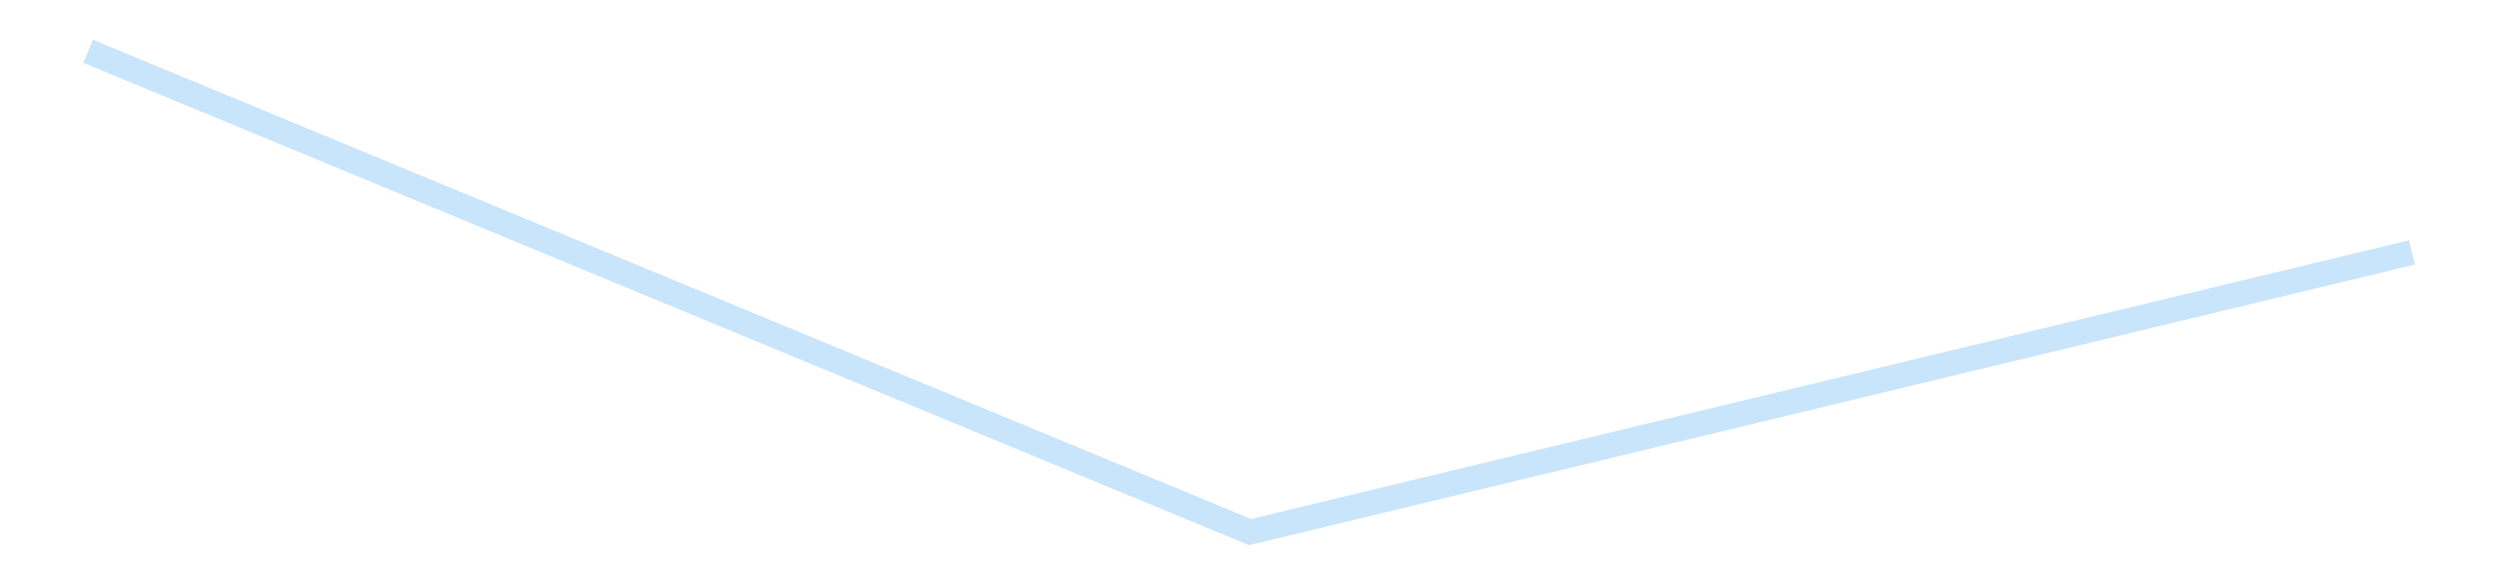 <?xml version='1.0' encoding='utf-8'?>
<svg xmlns="http://www.w3.org/2000/svg" xmlns:xlink="http://www.w3.org/1999/xlink" id="chart-65f1fd5b-1ccc-4f07-9e10-e7ba03fe8ee5" class="pygal-chart pygal-sparkline" viewBox="0 0 300 70" width="300" height="70"><!--Generated with pygal 3.0.4 (lxml) ©Kozea 2012-2016 on 2025-11-03--><!--http://pygal.org--><!--http://github.com/Kozea/pygal--><defs><style type="text/css">#chart-65f1fd5b-1ccc-4f07-9e10-e7ba03fe8ee5{-webkit-user-select:none;-webkit-font-smoothing:antialiased;font-family:Consolas,"Liberation Mono",Menlo,Courier,monospace}#chart-65f1fd5b-1ccc-4f07-9e10-e7ba03fe8ee5 .title{font-family:Consolas,"Liberation Mono",Menlo,Courier,monospace;font-size:16px}#chart-65f1fd5b-1ccc-4f07-9e10-e7ba03fe8ee5 .legends .legend text{font-family:Consolas,"Liberation Mono",Menlo,Courier,monospace;font-size:14px}#chart-65f1fd5b-1ccc-4f07-9e10-e7ba03fe8ee5 .axis text{font-family:Consolas,"Liberation Mono",Menlo,Courier,monospace;font-size:10px}#chart-65f1fd5b-1ccc-4f07-9e10-e7ba03fe8ee5 .axis text.major{font-family:Consolas,"Liberation Mono",Menlo,Courier,monospace;font-size:10px}#chart-65f1fd5b-1ccc-4f07-9e10-e7ba03fe8ee5 .text-overlay text.value{font-family:Consolas,"Liberation Mono",Menlo,Courier,monospace;font-size:16px}#chart-65f1fd5b-1ccc-4f07-9e10-e7ba03fe8ee5 .text-overlay text.label{font-family:Consolas,"Liberation Mono",Menlo,Courier,monospace;font-size:10px}#chart-65f1fd5b-1ccc-4f07-9e10-e7ba03fe8ee5 .tooltip{font-family:Consolas,"Liberation Mono",Menlo,Courier,monospace;font-size:14px}#chart-65f1fd5b-1ccc-4f07-9e10-e7ba03fe8ee5 text.no_data{font-family:Consolas,"Liberation Mono",Menlo,Courier,monospace;font-size:64px}
#chart-65f1fd5b-1ccc-4f07-9e10-e7ba03fe8ee5{background-color:transparent}#chart-65f1fd5b-1ccc-4f07-9e10-e7ba03fe8ee5 path,#chart-65f1fd5b-1ccc-4f07-9e10-e7ba03fe8ee5 line,#chart-65f1fd5b-1ccc-4f07-9e10-e7ba03fe8ee5 rect,#chart-65f1fd5b-1ccc-4f07-9e10-e7ba03fe8ee5 circle{-webkit-transition:150ms;-moz-transition:150ms;transition:150ms}#chart-65f1fd5b-1ccc-4f07-9e10-e7ba03fe8ee5 .graph &gt; .background{fill:transparent}#chart-65f1fd5b-1ccc-4f07-9e10-e7ba03fe8ee5 .plot &gt; .background{fill:transparent}#chart-65f1fd5b-1ccc-4f07-9e10-e7ba03fe8ee5 .graph{fill:rgba(0,0,0,.87)}#chart-65f1fd5b-1ccc-4f07-9e10-e7ba03fe8ee5 text.no_data{fill:rgba(0,0,0,1)}#chart-65f1fd5b-1ccc-4f07-9e10-e7ba03fe8ee5 .title{fill:rgba(0,0,0,1)}#chart-65f1fd5b-1ccc-4f07-9e10-e7ba03fe8ee5 .legends .legend text{fill:rgba(0,0,0,.87)}#chart-65f1fd5b-1ccc-4f07-9e10-e7ba03fe8ee5 .legends .legend:hover text{fill:rgba(0,0,0,1)}#chart-65f1fd5b-1ccc-4f07-9e10-e7ba03fe8ee5 .axis .line{stroke:rgba(0,0,0,1)}#chart-65f1fd5b-1ccc-4f07-9e10-e7ba03fe8ee5 .axis .guide.line{stroke:rgba(0,0,0,.54)}#chart-65f1fd5b-1ccc-4f07-9e10-e7ba03fe8ee5 .axis .major.line{stroke:rgba(0,0,0,.87)}#chart-65f1fd5b-1ccc-4f07-9e10-e7ba03fe8ee5 .axis text.major{fill:rgba(0,0,0,1)}#chart-65f1fd5b-1ccc-4f07-9e10-e7ba03fe8ee5 .axis.y .guides:hover .guide.line,#chart-65f1fd5b-1ccc-4f07-9e10-e7ba03fe8ee5 .line-graph .axis.x .guides:hover .guide.line,#chart-65f1fd5b-1ccc-4f07-9e10-e7ba03fe8ee5 .stackedline-graph .axis.x .guides:hover .guide.line,#chart-65f1fd5b-1ccc-4f07-9e10-e7ba03fe8ee5 .xy-graph .axis.x .guides:hover .guide.line{stroke:rgba(0,0,0,1)}#chart-65f1fd5b-1ccc-4f07-9e10-e7ba03fe8ee5 .axis .guides:hover text{fill:rgba(0,0,0,1)}#chart-65f1fd5b-1ccc-4f07-9e10-e7ba03fe8ee5 .reactive{fill-opacity:.7;stroke-opacity:.8;stroke-width:3}#chart-65f1fd5b-1ccc-4f07-9e10-e7ba03fe8ee5 .ci{stroke:rgba(0,0,0,.87)}#chart-65f1fd5b-1ccc-4f07-9e10-e7ba03fe8ee5 .reactive.active,#chart-65f1fd5b-1ccc-4f07-9e10-e7ba03fe8ee5 .active .reactive{fill-opacity:.8;stroke-opacity:.9;stroke-width:4}#chart-65f1fd5b-1ccc-4f07-9e10-e7ba03fe8ee5 .ci .reactive.active{stroke-width:1.5}#chart-65f1fd5b-1ccc-4f07-9e10-e7ba03fe8ee5 .series text{fill:rgba(0,0,0,1)}#chart-65f1fd5b-1ccc-4f07-9e10-e7ba03fe8ee5 .tooltip rect{fill:transparent;stroke:rgba(0,0,0,1);-webkit-transition:opacity 150ms;-moz-transition:opacity 150ms;transition:opacity 150ms}#chart-65f1fd5b-1ccc-4f07-9e10-e7ba03fe8ee5 .tooltip .label{fill:rgba(0,0,0,.87)}#chart-65f1fd5b-1ccc-4f07-9e10-e7ba03fe8ee5 .tooltip .label{fill:rgba(0,0,0,.87)}#chart-65f1fd5b-1ccc-4f07-9e10-e7ba03fe8ee5 .tooltip .legend{font-size:.8em;fill:rgba(0,0,0,.54)}#chart-65f1fd5b-1ccc-4f07-9e10-e7ba03fe8ee5 .tooltip .x_label{font-size:.6em;fill:rgba(0,0,0,1)}#chart-65f1fd5b-1ccc-4f07-9e10-e7ba03fe8ee5 .tooltip .xlink{font-size:.5em;text-decoration:underline}#chart-65f1fd5b-1ccc-4f07-9e10-e7ba03fe8ee5 .tooltip .value{font-size:1.5em}#chart-65f1fd5b-1ccc-4f07-9e10-e7ba03fe8ee5 .bound{font-size:.5em}#chart-65f1fd5b-1ccc-4f07-9e10-e7ba03fe8ee5 .max-value{font-size:.75em;fill:rgba(0,0,0,.54)}#chart-65f1fd5b-1ccc-4f07-9e10-e7ba03fe8ee5 .map-element{fill:transparent;stroke:rgba(0,0,0,.54) !important}#chart-65f1fd5b-1ccc-4f07-9e10-e7ba03fe8ee5 .map-element .reactive{fill-opacity:inherit;stroke-opacity:inherit}#chart-65f1fd5b-1ccc-4f07-9e10-e7ba03fe8ee5 .color-0,#chart-65f1fd5b-1ccc-4f07-9e10-e7ba03fe8ee5 .color-0 a:visited{stroke:#bbdefb;fill:#bbdefb}#chart-65f1fd5b-1ccc-4f07-9e10-e7ba03fe8ee5 .text-overlay .color-0 text{fill:black}
#chart-65f1fd5b-1ccc-4f07-9e10-e7ba03fe8ee5 text.no_data{text-anchor:middle}#chart-65f1fd5b-1ccc-4f07-9e10-e7ba03fe8ee5 .guide.line{fill:none}#chart-65f1fd5b-1ccc-4f07-9e10-e7ba03fe8ee5 .centered{text-anchor:middle}#chart-65f1fd5b-1ccc-4f07-9e10-e7ba03fe8ee5 .title{text-anchor:middle}#chart-65f1fd5b-1ccc-4f07-9e10-e7ba03fe8ee5 .legends .legend text{fill-opacity:1}#chart-65f1fd5b-1ccc-4f07-9e10-e7ba03fe8ee5 .axis.x text{text-anchor:middle}#chart-65f1fd5b-1ccc-4f07-9e10-e7ba03fe8ee5 .axis.x:not(.web) text[transform]{text-anchor:start}#chart-65f1fd5b-1ccc-4f07-9e10-e7ba03fe8ee5 .axis.x:not(.web) text[transform].backwards{text-anchor:end}#chart-65f1fd5b-1ccc-4f07-9e10-e7ba03fe8ee5 .axis.y text{text-anchor:end}#chart-65f1fd5b-1ccc-4f07-9e10-e7ba03fe8ee5 .axis.y text[transform].backwards{text-anchor:start}#chart-65f1fd5b-1ccc-4f07-9e10-e7ba03fe8ee5 .axis.y2 text{text-anchor:start}#chart-65f1fd5b-1ccc-4f07-9e10-e7ba03fe8ee5 .axis.y2 text[transform].backwards{text-anchor:end}#chart-65f1fd5b-1ccc-4f07-9e10-e7ba03fe8ee5 .axis .guide.line{stroke-dasharray:4,4;stroke:black}#chart-65f1fd5b-1ccc-4f07-9e10-e7ba03fe8ee5 .axis .major.guide.line{stroke-dasharray:6,6;stroke:black}#chart-65f1fd5b-1ccc-4f07-9e10-e7ba03fe8ee5 .horizontal .axis.y .guide.line,#chart-65f1fd5b-1ccc-4f07-9e10-e7ba03fe8ee5 .horizontal .axis.y2 .guide.line,#chart-65f1fd5b-1ccc-4f07-9e10-e7ba03fe8ee5 .vertical .axis.x .guide.line{opacity:0}#chart-65f1fd5b-1ccc-4f07-9e10-e7ba03fe8ee5 .horizontal .axis.always_show .guide.line,#chart-65f1fd5b-1ccc-4f07-9e10-e7ba03fe8ee5 .vertical .axis.always_show .guide.line{opacity:1 !important}#chart-65f1fd5b-1ccc-4f07-9e10-e7ba03fe8ee5 .axis.y .guides:hover .guide.line,#chart-65f1fd5b-1ccc-4f07-9e10-e7ba03fe8ee5 .axis.y2 .guides:hover .guide.line,#chart-65f1fd5b-1ccc-4f07-9e10-e7ba03fe8ee5 .axis.x .guides:hover .guide.line{opacity:1}#chart-65f1fd5b-1ccc-4f07-9e10-e7ba03fe8ee5 .axis .guides:hover text{opacity:1}#chart-65f1fd5b-1ccc-4f07-9e10-e7ba03fe8ee5 .nofill{fill:none}#chart-65f1fd5b-1ccc-4f07-9e10-e7ba03fe8ee5 .subtle-fill{fill-opacity:.2}#chart-65f1fd5b-1ccc-4f07-9e10-e7ba03fe8ee5 .dot{stroke-width:1px;fill-opacity:1;stroke-opacity:1}#chart-65f1fd5b-1ccc-4f07-9e10-e7ba03fe8ee5 .dot.active{stroke-width:5px}#chart-65f1fd5b-1ccc-4f07-9e10-e7ba03fe8ee5 .dot.negative{fill:transparent}#chart-65f1fd5b-1ccc-4f07-9e10-e7ba03fe8ee5 text,#chart-65f1fd5b-1ccc-4f07-9e10-e7ba03fe8ee5 tspan{stroke:none !important}#chart-65f1fd5b-1ccc-4f07-9e10-e7ba03fe8ee5 .series text.active{opacity:1}#chart-65f1fd5b-1ccc-4f07-9e10-e7ba03fe8ee5 .tooltip rect{fill-opacity:.95;stroke-width:.5}#chart-65f1fd5b-1ccc-4f07-9e10-e7ba03fe8ee5 .tooltip text{fill-opacity:1}#chart-65f1fd5b-1ccc-4f07-9e10-e7ba03fe8ee5 .showable{visibility:hidden}#chart-65f1fd5b-1ccc-4f07-9e10-e7ba03fe8ee5 .showable.shown{visibility:visible}#chart-65f1fd5b-1ccc-4f07-9e10-e7ba03fe8ee5 .gauge-background{fill:rgba(229,229,229,1);stroke:none}#chart-65f1fd5b-1ccc-4f07-9e10-e7ba03fe8ee5 .bg-lines{stroke:transparent;stroke-width:2px}</style><script type="text/javascript">window.pygal = window.pygal || {};window.pygal.config = window.pygal.config || {};window.pygal.config['65f1fd5b-1ccc-4f07-9e10-e7ba03fe8ee5'] = {"allow_interruptions": false, "box_mode": "extremes", "classes": ["pygal-chart", "pygal-sparkline"], "css": ["file://style.css", "file://graph.css"], "defs": [], "disable_xml_declaration": false, "dots_size": 2.5, "dynamic_print_values": false, "explicit_size": true, "fill": false, "force_uri_protocol": "https", "formatter": null, "half_pie": false, "height": 70, "include_x_axis": false, "inner_radius": 0, "interpolate": null, "interpolation_parameters": {}, "interpolation_precision": 250, "inverse_y_axis": false, "js": [], "legend_at_bottom": false, "legend_at_bottom_columns": null, "legend_box_size": 12, "logarithmic": false, "margin": 5, "margin_bottom": null, "margin_left": null, "margin_right": null, "margin_top": null, "max_scale": 2, "min_scale": 1, "missing_value_fill_truncation": "x", "no_data_text": "", "no_prefix": false, "order_min": null, "pretty_print": false, "print_labels": false, "print_values": false, "print_values_position": "center", "print_zeroes": true, "range": null, "rounded_bars": null, "secondary_range": null, "show_dots": false, "show_legend": false, "show_minor_x_labels": true, "show_minor_y_labels": true, "show_only_major_dots": false, "show_x_guides": false, "show_x_labels": false, "show_y_guides": true, "show_y_labels": false, "spacing": 0, "stack_from_top": false, "strict": false, "stroke": true, "stroke_style": null, "style": {"background": "transparent", "ci_colors": [], "colors": ["#bbdefb"], "dot_opacity": "1", "font_family": "Consolas, \"Liberation Mono\", Menlo, Courier, monospace", "foreground": "rgba(0, 0, 0, .87)", "foreground_strong": "rgba(0, 0, 0, 1)", "foreground_subtle": "rgba(0, 0, 0, .54)", "guide_stroke_color": "black", "guide_stroke_dasharray": "4,4", "label_font_family": "Consolas, \"Liberation Mono\", Menlo, Courier, monospace", "label_font_size": 10, "legend_font_family": "Consolas, \"Liberation Mono\", Menlo, Courier, monospace", "legend_font_size": 14, "major_guide_stroke_color": "black", "major_guide_stroke_dasharray": "6,6", "major_label_font_family": "Consolas, \"Liberation Mono\", Menlo, Courier, monospace", "major_label_font_size": 10, "no_data_font_family": "Consolas, \"Liberation Mono\", Menlo, Courier, monospace", "no_data_font_size": 64, "opacity": ".7", "opacity_hover": ".8", "plot_background": "transparent", "stroke_opacity": ".8", "stroke_opacity_hover": ".9", "stroke_width": 3, "stroke_width_hover": "4", "title_font_family": "Consolas, \"Liberation Mono\", Menlo, Courier, monospace", "title_font_size": 16, "tooltip_font_family": "Consolas, \"Liberation Mono\", Menlo, Courier, monospace", "tooltip_font_size": 14, "transition": "150ms", "value_background": "rgba(229, 229, 229, 1)", "value_colors": [], "value_font_family": "Consolas, \"Liberation Mono\", Menlo, Courier, monospace", "value_font_size": 16, "value_label_font_family": "Consolas, \"Liberation Mono\", Menlo, Courier, monospace", "value_label_font_size": 10}, "title": null, "tooltip_border_radius": 0, "tooltip_fancy_mode": true, "truncate_label": null, "truncate_legend": null, "width": 300, "x_label_rotation": 0, "x_labels": null, "x_labels_major": null, "x_labels_major_count": null, "x_labels_major_every": null, "x_title": null, "xrange": null, "y_label_rotation": 0, "y_labels": null, "y_labels_major": null, "y_labels_major_count": null, "y_labels_major_every": null, "y_title": null, "zero": 0, "legends": [""]}</script></defs><title>Pygal</title><g class="graph line-graph vertical"><rect x="0" y="0" width="300" height="70" class="background"/><g transform="translate(5, 5)" class="plot"><rect x="0" y="0" width="290" height="60" class="background"/><g class="series serie-0 color-0"><path d="M5.577 1.154 L145 58.846 284.423 25.295" class="line reactive nofill"/></g></g><g class="titles"/><g transform="translate(5, 5)" class="plot overlay"><g class="series serie-0 color-0"/></g><g transform="translate(5, 5)" class="plot text-overlay"><g class="series serie-0 color-0"/></g><g transform="translate(5, 5)" class="plot tooltip-overlay"><g transform="translate(0 0)" style="opacity: 0" class="tooltip"><rect rx="0" ry="0" width="0" height="0" class="tooltip-box"/><g class="text"/></g></g></g></svg>